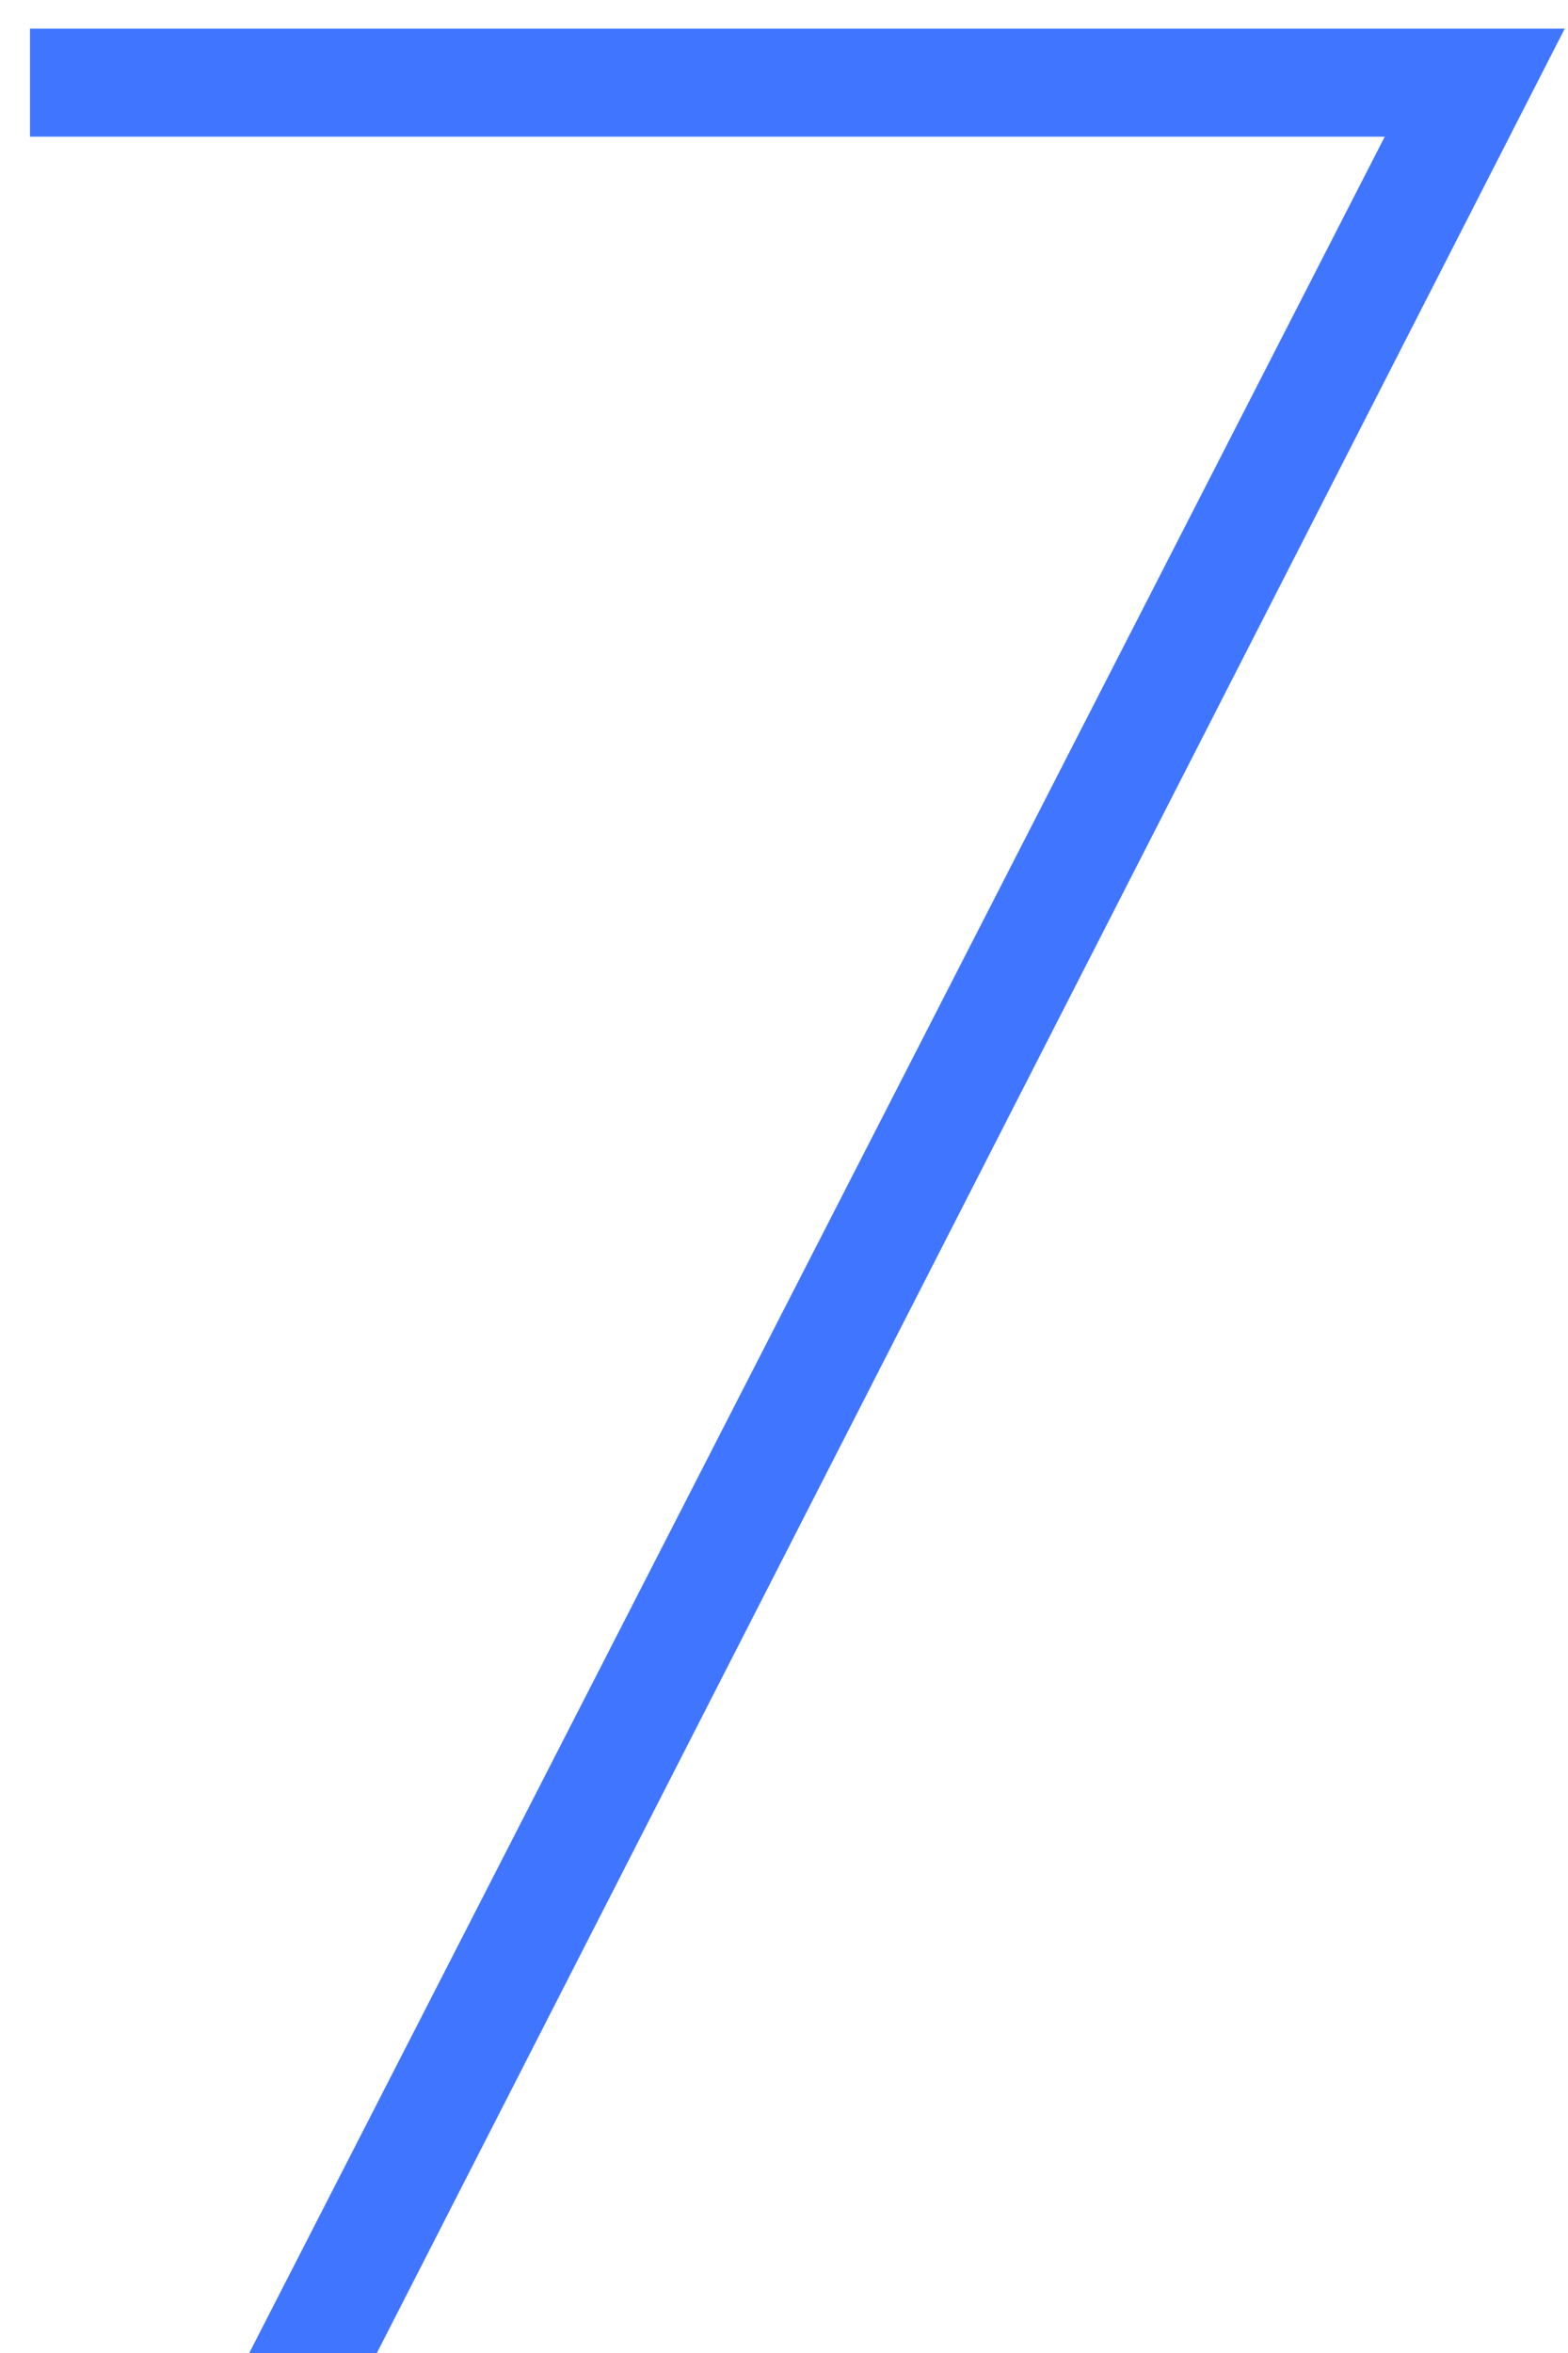 <?xml version="1.0" encoding="UTF-8"?> <svg xmlns="http://www.w3.org/2000/svg" width="46" height="69" viewBox="0 0 46 69" fill="none"> <path d="M40.624 4.008H0.88V0.84H45.904L11.056 69H7.312L40.624 4.008Z" fill="#4076FF"></path> </svg> 